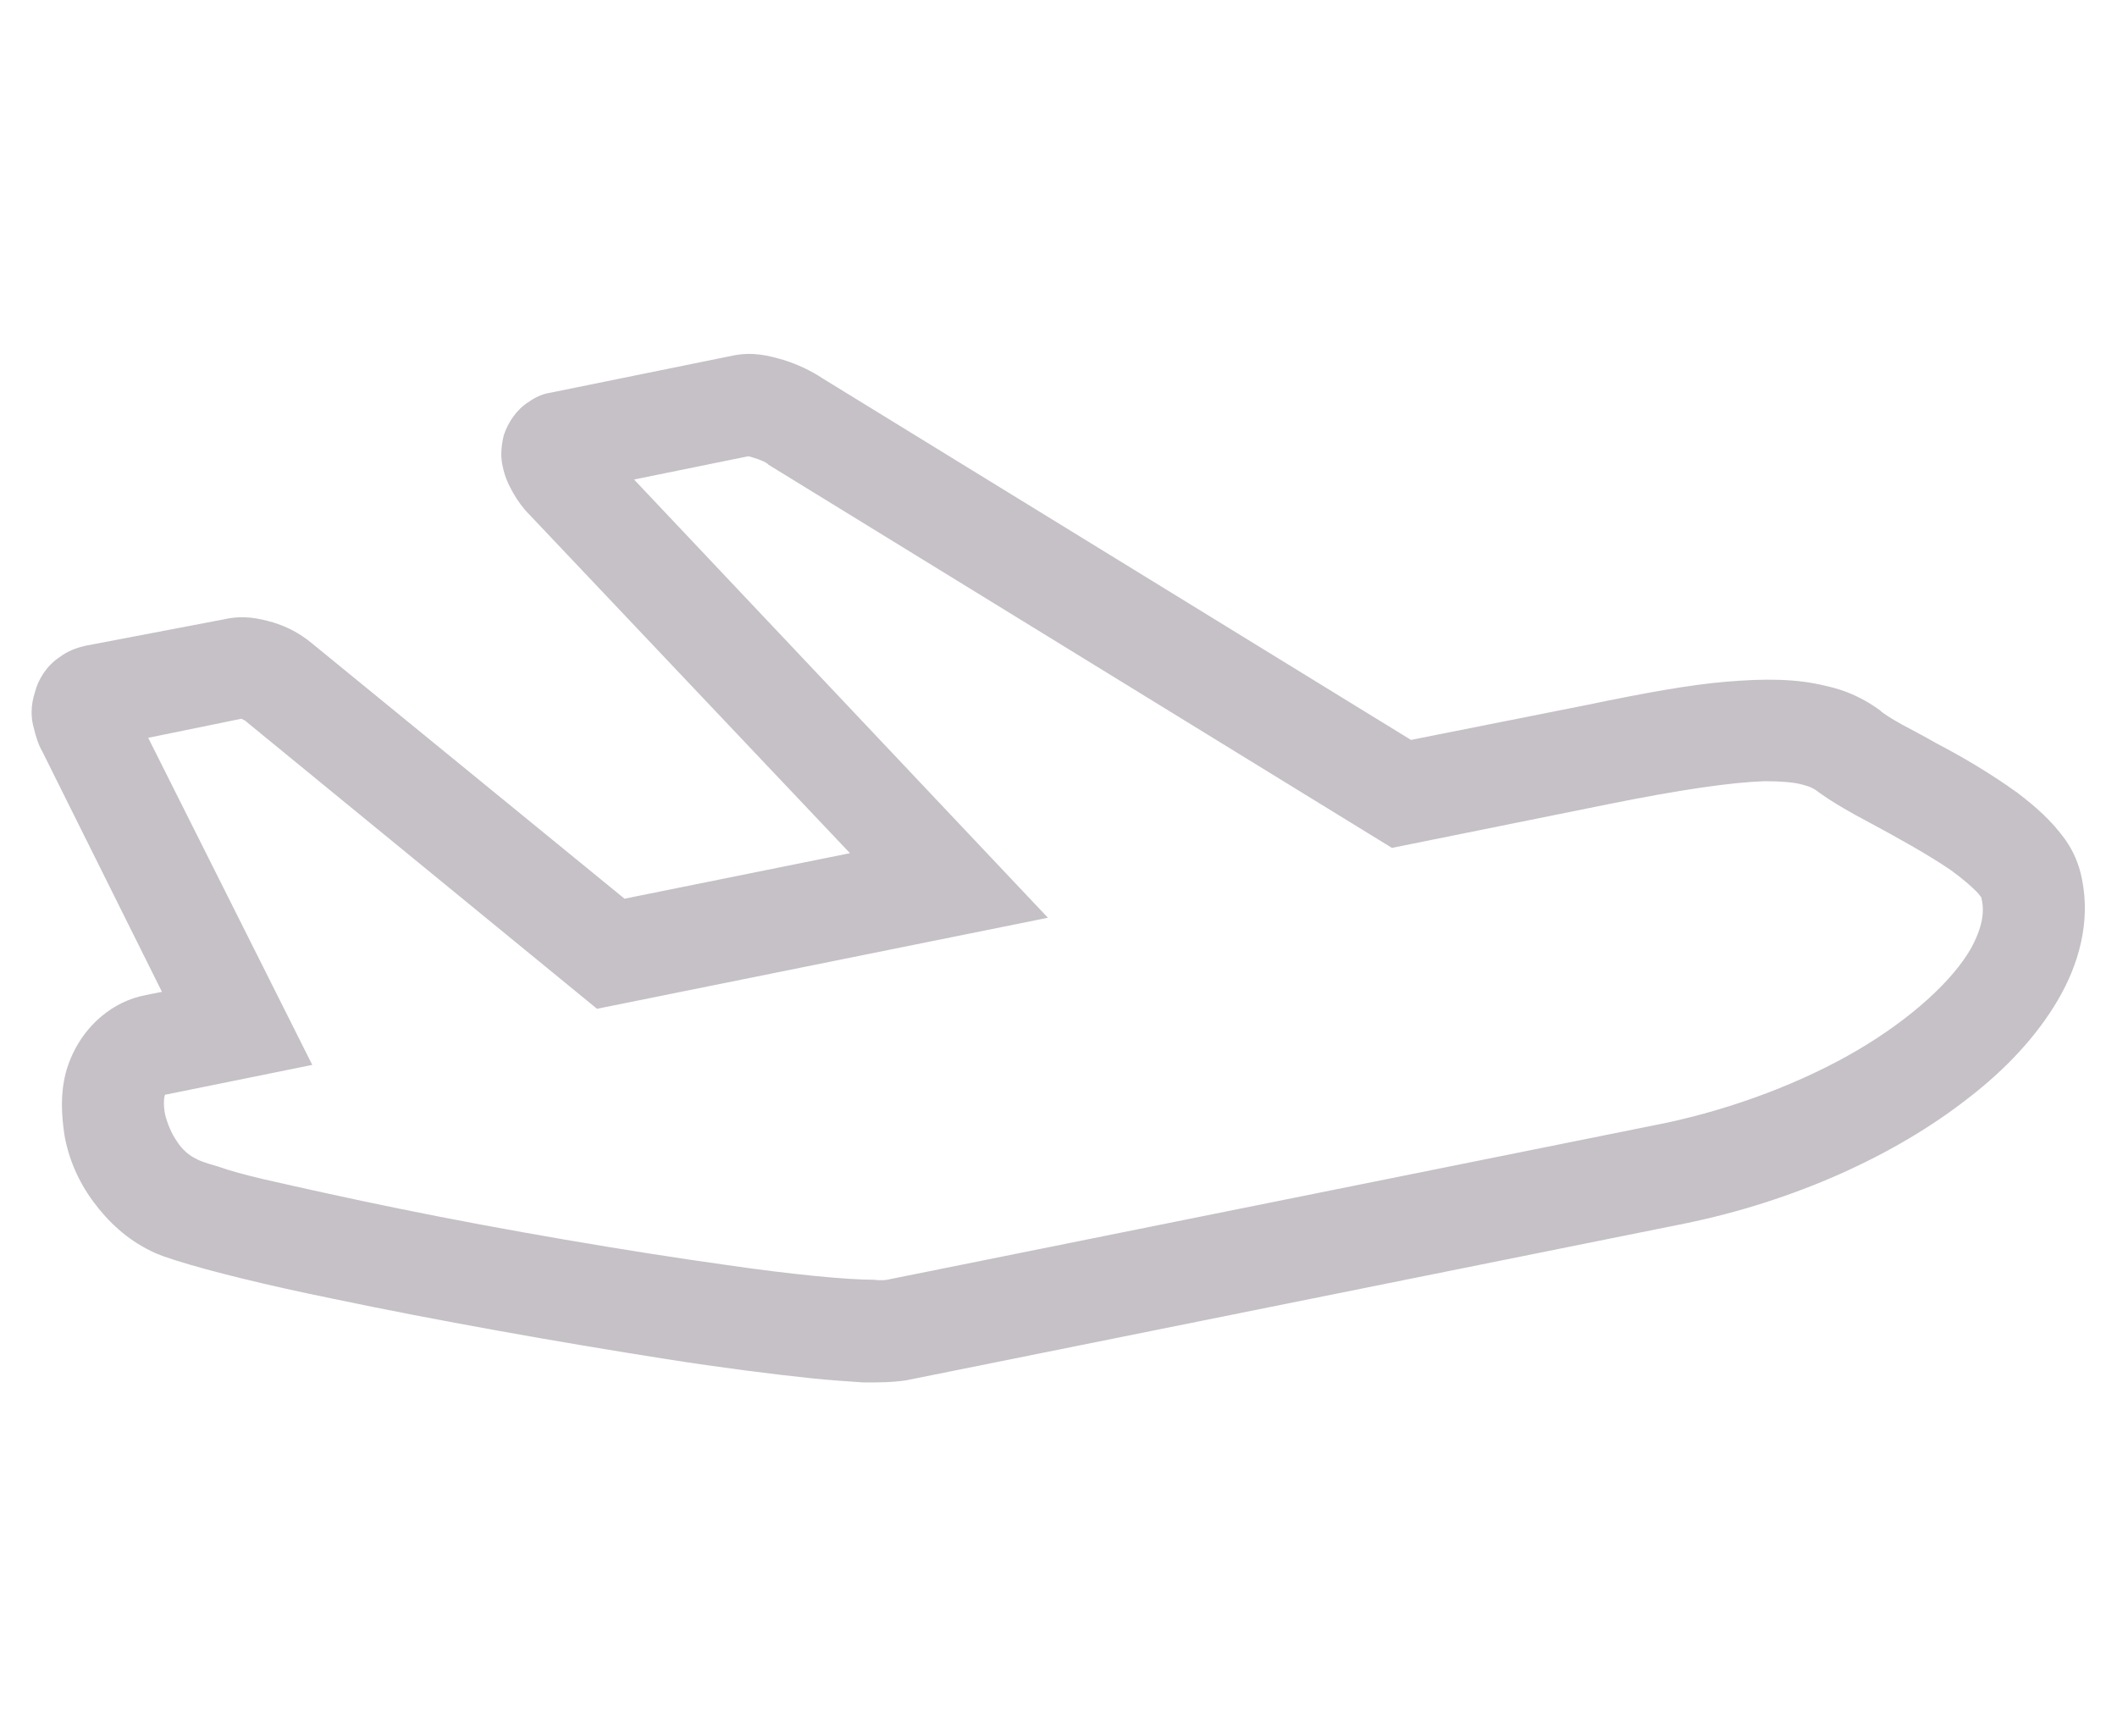 <?xml version="1.0" encoding="utf-8"?>
<!-- Generator: Adobe Illustrator 22.1.0, SVG Export Plug-In . SVG Version: 6.00 Build 0)  -->
<svg version="1.1" id="レイヤー_1" xmlns="http://www.w3.org/2000/svg" xmlns:xlink="http://www.w3.org/1999/xlink" x="0px"
	 y="0px" viewBox="0 0 200 164" style="enable-background:new 0 0 200 164;" xml:space="preserve">
<style type="text/css">
	.st0{display:none;}
	.st1{display:inline;}
	.st2{fill:#B7B1B7;}
	.st3{display:inline;fill:#B7B1B7;}
	.st4{fill:#C5C1C6;}
	.st5{fill:#80E5A6;}
</style>
<g id="レイヤー_1_1_" class="st0">
	<g class="st1">
		<g>
			<path class="st2" d="M69.7,96.9V46H50.4c-8,0-14.5,6.5-14.5,14.4v22c0,8,6.5,14.4,14.5,14.4L69.7,96.9L69.7,96.9z M145,22.8
				l-34.1,18.1c-6.3,3.4-13.4,5.1-20.6,5.1H78.6v50.9h11.6c7.2,0,14.2,1.8,20.6,5.1l34.1,18.1v4.4h8.9V18.3H145V22.8z M145.1,110.3
				l-30.1-16c-7.6-4-16.1-6.2-24.7-6.2h-2.8V54.7h2.8c8.6,0,17.1-2.1,24.7-6.2l30.1-16V110.3z M156.9,61.3v20.4h7.2V61.3H156.9z
				 M40.6,133.5v5.7c0,3.6,2.9,6.5,6.5,6.5H58c3.6,0,6.5-2.9,6.5-6.5v-3.5l11.1-30.6h-26L40.6,133.5z"/>
		</g>
	</g>
	<rect x="-219" y="-18" class="st3" width="200" height="200"/>
</g>
<g id="レイヤー_2_1_" class="st0">
	<g class="st1">
		<g>
			<path class="st2" d="M61.5,44.1c2.7,0,4.8-2.2,4.8-4.8V25.5c0-2.7-2.2-4.8-4.8-4.8c-2.7,0-4.8,2.2-4.8,4.8v13.8
				C56.7,42,58.8,44.1,61.5,44.1z M100,44.1c2.7,0,4.8-2.2,4.8-4.8V25.5c0-2.7-2.2-4.8-4.8-4.8c-2.7,0-4.8,2.2-4.8,4.8v13.8
				C95.2,42,97.3,44.1,100,44.1z M147.2,31.6v7.7c0,4.8-3.9,8.7-8.7,8.7s-8.7-3.9-8.7-8.7v-7.7h-21.2v7.7c0,4.8-3.9,8.7-8.7,8.7
				c-4.8,0-8.7-3.9-8.7-8.7v-7.7h-21v7.7c0,4.8-3.9,8.7-8.7,8.7s-8.7-3.9-8.7-8.7v-7.7H33.3v111.7h133.5V31.6H147.2z M159,135.6H41
				V53.2h118V135.6z M138.5,44.1c2.7,0,4.8-2.2,4.8-4.8V25.5c0-2.7-2.2-4.8-4.8-4.8c-2.7,0-4.8,2.2-4.8,4.8v13.8
				C133.7,42,135.8,44.1,138.5,44.1z M66.7,83.8l6.1,1.3c0.4,0.1,0.7-0.1,0.8-0.6c0.5-3.7,2.6-6,6.4-6c4,0,6.3,2.7,6.3,6.3
				c0,2.7-1.2,5-3.1,7.3l-16.8,21c-0.3,0.3-0.3,0.5-0.3,0.9v5.3c0,0.4,0.3,0.7,0.7,0.7h26.7c0.4,0,0.7-0.3,0.7-0.7v-5.6
				c0-0.4-0.3-0.7-0.7-0.7H75.9v-0.1L89.7,96c2.8-3.4,4.5-6.9,4.5-11.2c0-7.4-5.1-13.3-14-13.3c-9,0-13.5,5.8-14.1,11.4
				C66.1,83.4,66.3,83.8,66.7,83.8z M103.3,106.5c0,8.5,6.4,14.3,15.3,14.3c9,0,15.3-5.8,15.3-14.3c0-5.4-2.7-9.4-5.9-11.4V95
				c2.4-1.6,4.9-5.1,4.9-9.8c0-7.2-5.1-13.6-14.3-13.6c-9.1,0-14.2,6.5-14.2,13.6c0,4.6,2.5,8.1,4.9,9.8l0,0
				C106,97.1,103.3,101.1,103.3,106.5z M118.5,78.6c3.9,0,6.4,2.9,6.4,6.5c0,3.4-2.5,6.5-6.4,6.5c-3.8,0-6.4-3-6.4-6.5
				C112.2,81.5,114.7,78.6,118.5,78.6z M118.5,98.5c4.5,0,7.5,3.2,7.5,7.6c0,4.5-2.9,7.6-7.5,7.6c-4.5,0-7.4-3.2-7.4-7.6
				S114.1,98.5,118.5,98.5z"/>
		</g>
	</g>
</g>
<g id="レイヤー_3">
	<path class="st4" d="M195.1,79.3c-1.3-1.8-2.8-3.1-4.5-4.4c-2.5-1.8-5.2-3.4-7.7-4.7c-1.2-0.7-2.4-1.3-3.3-1.8
		c-0.9-0.5-1.7-1-2-1.3l-0.2-0.2l0.2,0.2c-1.5-1.1-3.2-1.9-5.1-2.3c-2.8-0.7-5.8-0.7-9.4-0.4c-3.6,0.3-7.9,1.1-13.2,2.2l-16.6,3.3
		L77.8,35.8l0,0C76.6,35,75.3,34.4,74,34c-0.7-0.2-1.4-0.4-2.2-0.5c-0.8-0.1-1.6-0.1-2.6,0.1l0,0l0,0L52,37.1
		c-0.7,0.1-1.4,0.4-2.1,0.9c-1.1,0.7-1.9,1.9-2.3,3.1c-0.3,1.2-0.3,2.2-0.1,3c0.2,1,0.6,1.8,1,2.5s0.9,1.4,1.5,2l0,0l30.3,32
		L59,84.9L29.5,60.8l0,0c-1.2-1-2.4-1.6-3.7-2c-1.4-0.4-2.8-0.7-4.6-0.3L8.1,61c-0.9,0.2-1.7,0.5-2.5,1.1c-1.2,0.8-2,2.1-2.3,3.3
		c-0.4,1.2-0.4,2.4-0.1,3.4C3.4,69.6,3.6,70.3,4,71l0,0l11.3,22.7L13.8,94c-1.6,0.3-3,1-4.2,2c-1.8,1.5-2.9,3.5-3.4,5.4
		c-0.5,2-0.4,3.9-0.1,5.9c0.4,2.2,1.3,4.3,2.7,6.2c1.4,1.9,3.2,3.6,5.5,4.7c0.8,0.4,1.5,0.6,2.4,0.9c3.2,1,8.4,2.3,14.8,3.6
		c9.5,2,21.3,4.1,31.5,5.7c5.1,0.8,9.8,1.4,13.6,1.8c1.9,0.2,3.6,0.3,5,0.4c1.5,0,2.6,0,4-0.2l73.5-14.8
		c10.3-2.1,19.9-6.4,26.9-11.9c3.5-2.7,6.4-5.8,8.4-9.2c2-3.4,3.1-7.4,2.3-11.4C196.4,81.5,195.8,80.3,195.1,79.3z M186.2,89.6
		c-1.7,3-5.6,6.6-10.7,9.6c-5.1,3-11.6,5.5-18.2,6.9l-73.5,14.8c0,0-0.5,0.1-1.2,0c-2.6,0-7.8-0.5-14-1.4c-9.3-1.3-21-3.3-30.8-5.3
		c-4.9-1-9.4-2-12.9-2.8c-1.7-0.4-3.2-0.8-4.3-1.2c-1.1-0.3-1.9-0.6-2-0.7c-0.7-0.3-1.4-0.9-1.9-1.7c-0.5-0.7-0.9-1.7-1.1-2.5
		c-0.2-1-0.1-1.7,0-1.9l0,0h0.1l13.8-2.8L14,69.7l8.8-1.8L23,68l0.2,0.1l0,0l0.1,0.1l33.1,27.1L99,86.7L59.9,45.3l10.8-2.2
		c0.4,0.1,1.4,0.4,1.8,0.7l0.1,0.1l58.9,36.2l20.3-4.1c6.9-1.4,11.8-2.1,14.9-2.2c1.6,0,2.7,0.1,3.5,0.3c0.8,0.2,1.2,0.4,1.7,0.8
		l0.2,0.2l-0.2-0.2c1.4,1,3,1.9,4.7,2.8c2.6,1.4,5.5,3,7.7,4.5c1.1,0.8,1.9,1.5,2.4,2c0.3,0.3,0.4,0.5,0.5,0.6v0.1
		C187.5,86.1,187.3,87.6,186.2,89.6z"/>
</g>
<g id="レイヤー_4" class="st0">
	<g class="st1">
		<path class="st5" d="M56.4,143.3c-5.9-5.9-10.4-12.8-13.1-19.9c-4.7-12.8-7-26.6-7-41.2c0-18.9,4.5-38.5,11.3-49.8
			C58.6,14.1,77.3,4,99.9,4c17.4,0,32.7,5.9,43.7,16.7c5.9,5.9,10.4,12.8,13.1,19.9c4.7,12.8,7,26.6,7,41.3c0,18.9-4.5,38.6-11.3,50
			c-10.8,18-29.7,28-52.5,28C82.3,160,67.4,154.2,56.4,143.3z M73.1,80.7c0,32.2,9.2,48.7,27,48.7c17.6,0,26.6-16.2,26.6-48.2
			c0-30.7-9.3-46.9-26.8-46.9C83,34.4,73.1,51.4,73.1,80.7z"/>
	</g>
	<g class="st1">
		<path class="st5" d="M158.5,157.4c0,2.2-1.9,3.6-4.7,3.6s-4.6-1.4-4.6-3.6v-40.9c0-4.8,2.4-7.2,7.2-7.2H191c4.8,0,7.2,2.4,7.2,7.2
			v36.8c0,5.9-2,7.5-9.3,7.5c-3.1,0-6.2-0.1-7.5-0.3c-2.8-0.4-4.4-2.1-4.4-4.6c0-2.9,1.9-4.8,4.9-4.8c0.4,0,0.6,0,1.1,0.1
			c1.2,0.2,3.3,0.3,4.3,0.3c1.2,0,1.7-0.5,1.7-1.8v-10.4h-30.4v18.1H158.5z M169,117.9h-9.2c-0.9,0-1.3,0.4-1.3,1.3v11.7H169V117.9z
			 M188.9,119.2c0-0.9-0.4-1.3-1.3-1.3H178v13h10.9V119.2z"/>
	</g>
</g>
</svg>
